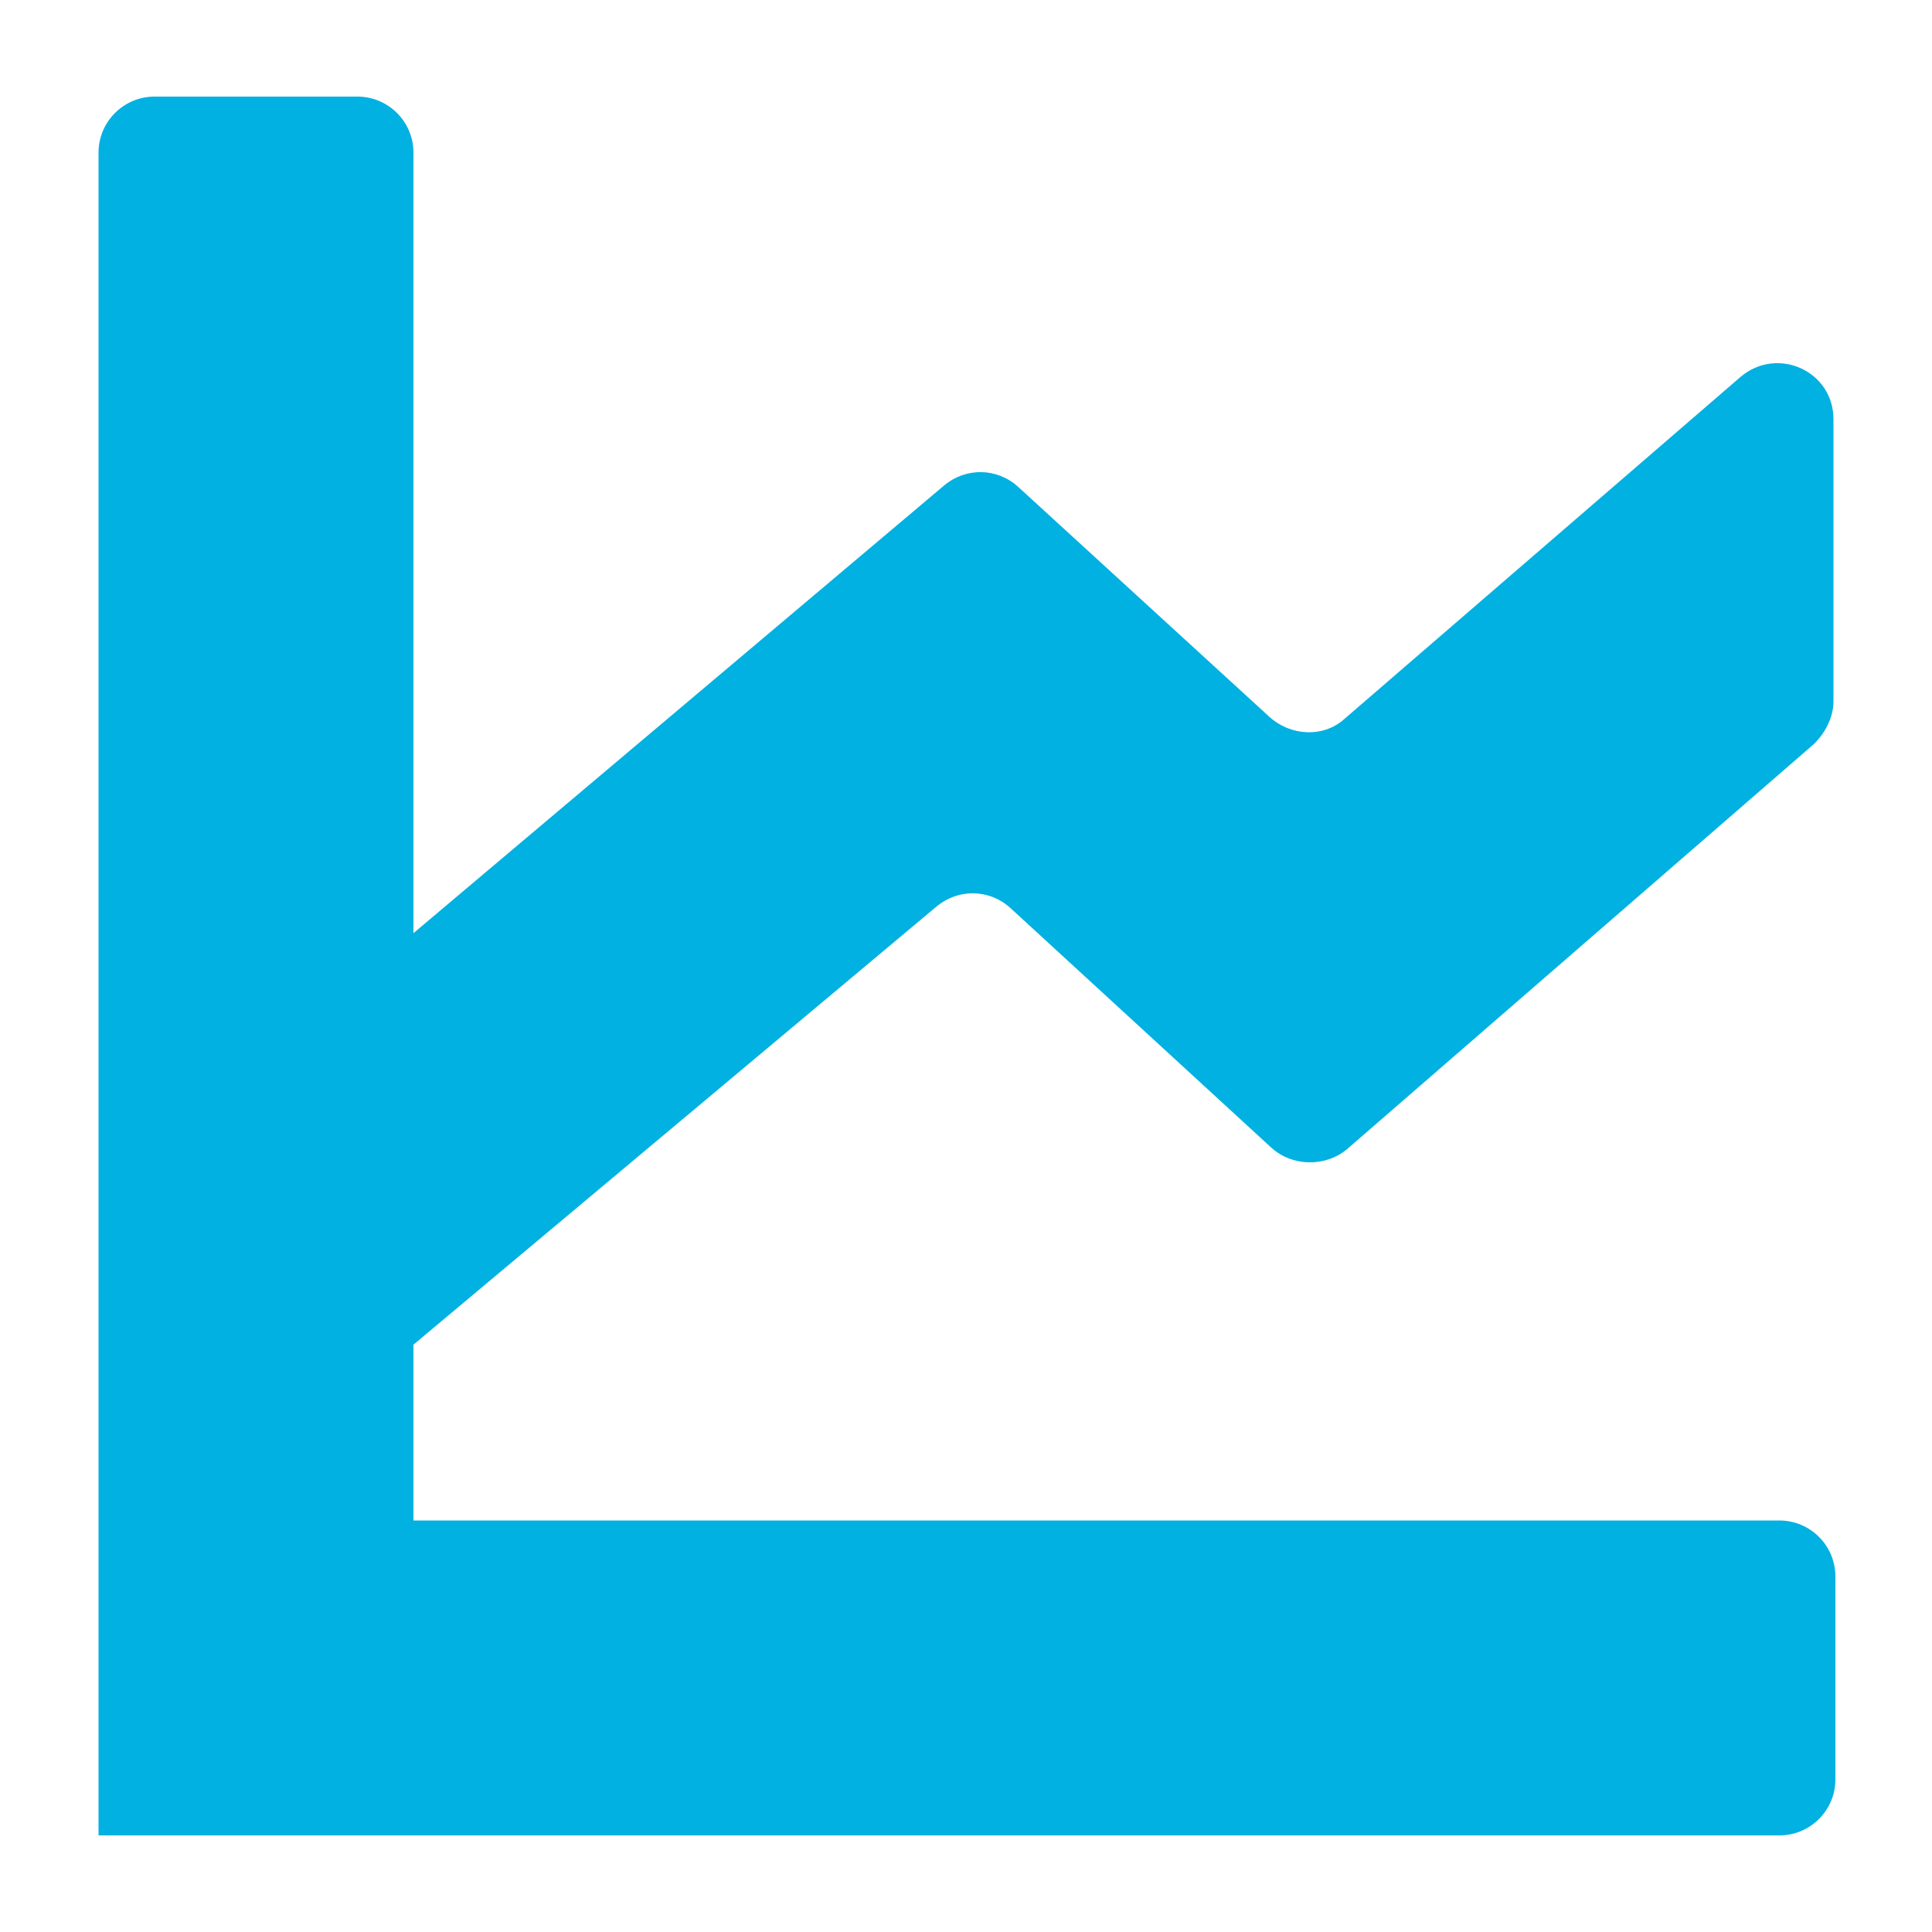 <svg height='60px' width='60px'  fill="#01B1E1" xmlns="http://www.w3.org/2000/svg" xmlns:xlink="http://www.w3.org/1999/xlink" version="1.1" x="0px" y="0px" viewBox="0 0 100 100" style="enable-background:new 0 0 100 100;" xml:space="preserve"><path d="M52.3,47l13.5,12.4c1.1,1,2.8,1,3.9,0.1l24.2-21c0.6-0.6,1-1.4,1-2.2V21.7c0-2.5-2.9-3.8-4.8-2.2L69.6,37.2  c-1.1,1-2.8,0.9-3.9-0.1l-13-11.9c-1.1-1-2.7-1-3.8-0.1L21.4,48.3V7.9c0-1.6-1.3-2.9-2.9-2.9H8C6.4,5,5.1,6.3,5.1,7.9V95h87  c1.6,0,2.9-1.3,2.9-2.9V81.6c0-1.6-1.3-2.9-2.9-2.9H21.4v-9.1l27.1-22.7C49.6,46,51.2,46,52.3,47z"></path></svg>